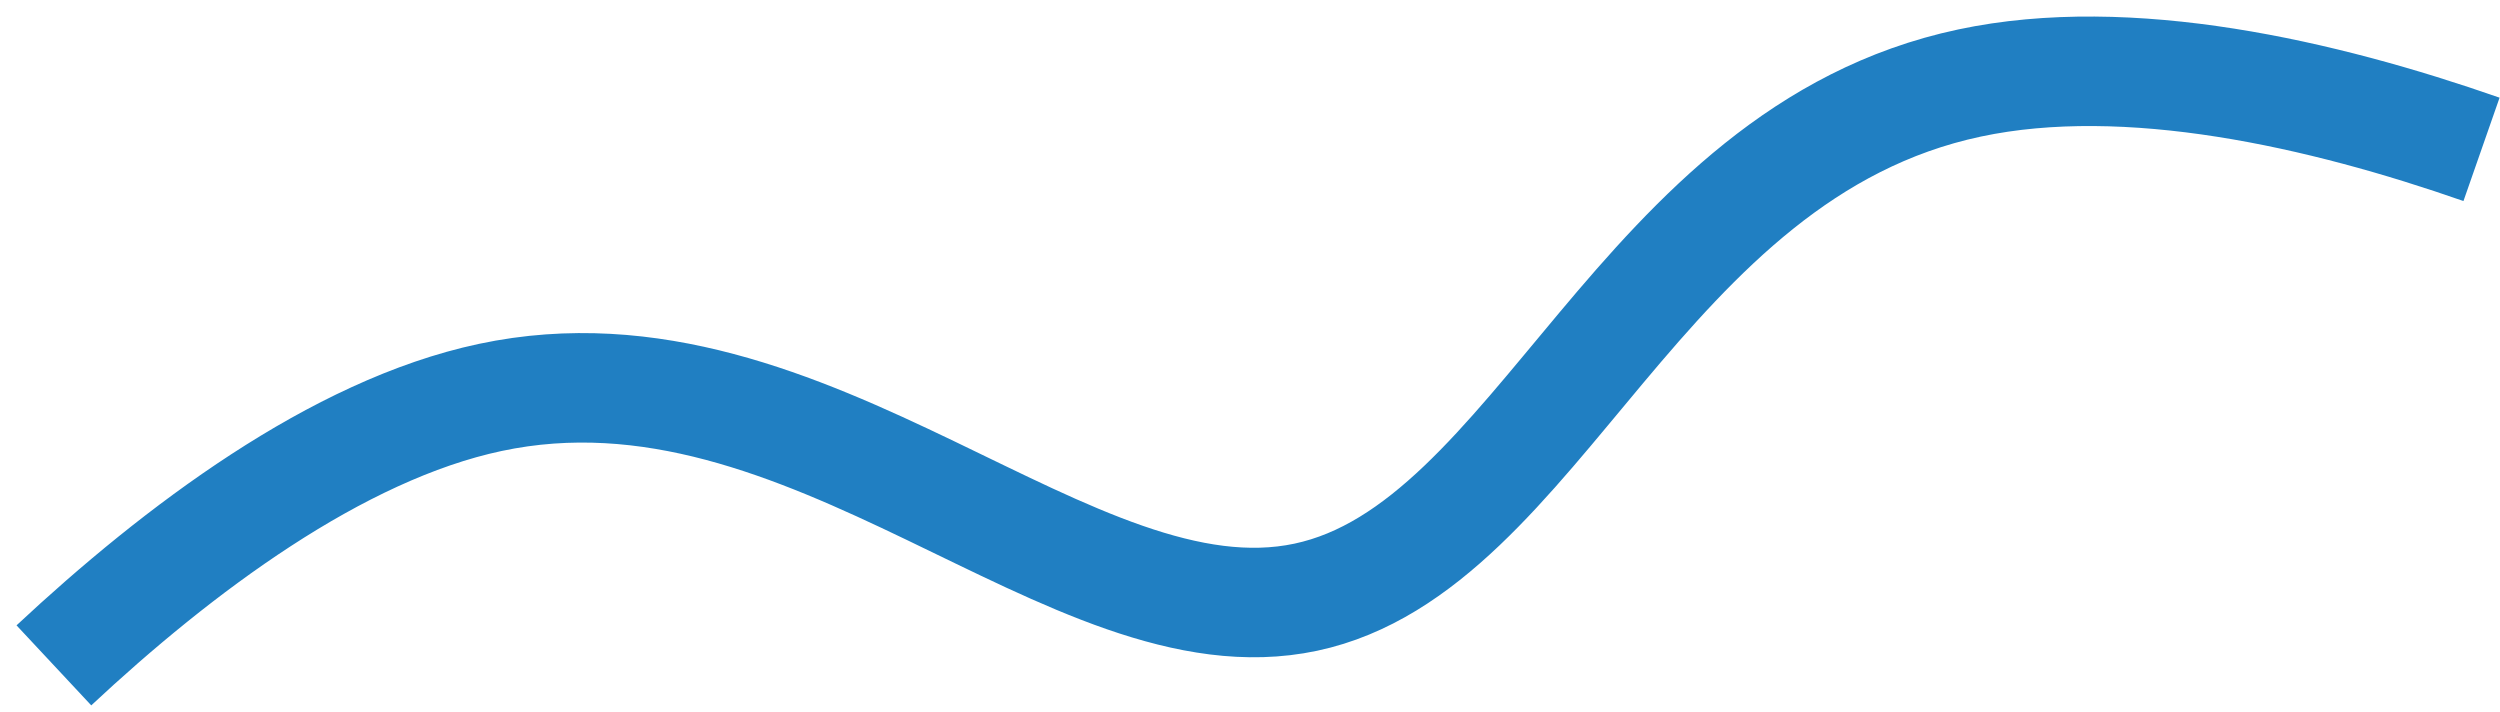<?xml version="1.0" encoding="UTF-8"?> <svg xmlns="http://www.w3.org/2000/svg" width="137" height="39" viewBox="0 0 137 39" fill="none"> <path d="M135.987 8.185C127.276 5.141 116.64 2.697 107.931 4.549C89.774 8.408 84.395 29.998 71.557 32.727C58.719 35.456 44.412 18.05 26.867 21.779C18.451 23.568 9.74 30.124 2.953 36.462" stroke="#207FC2" stroke-width="6"></path> </svg> 